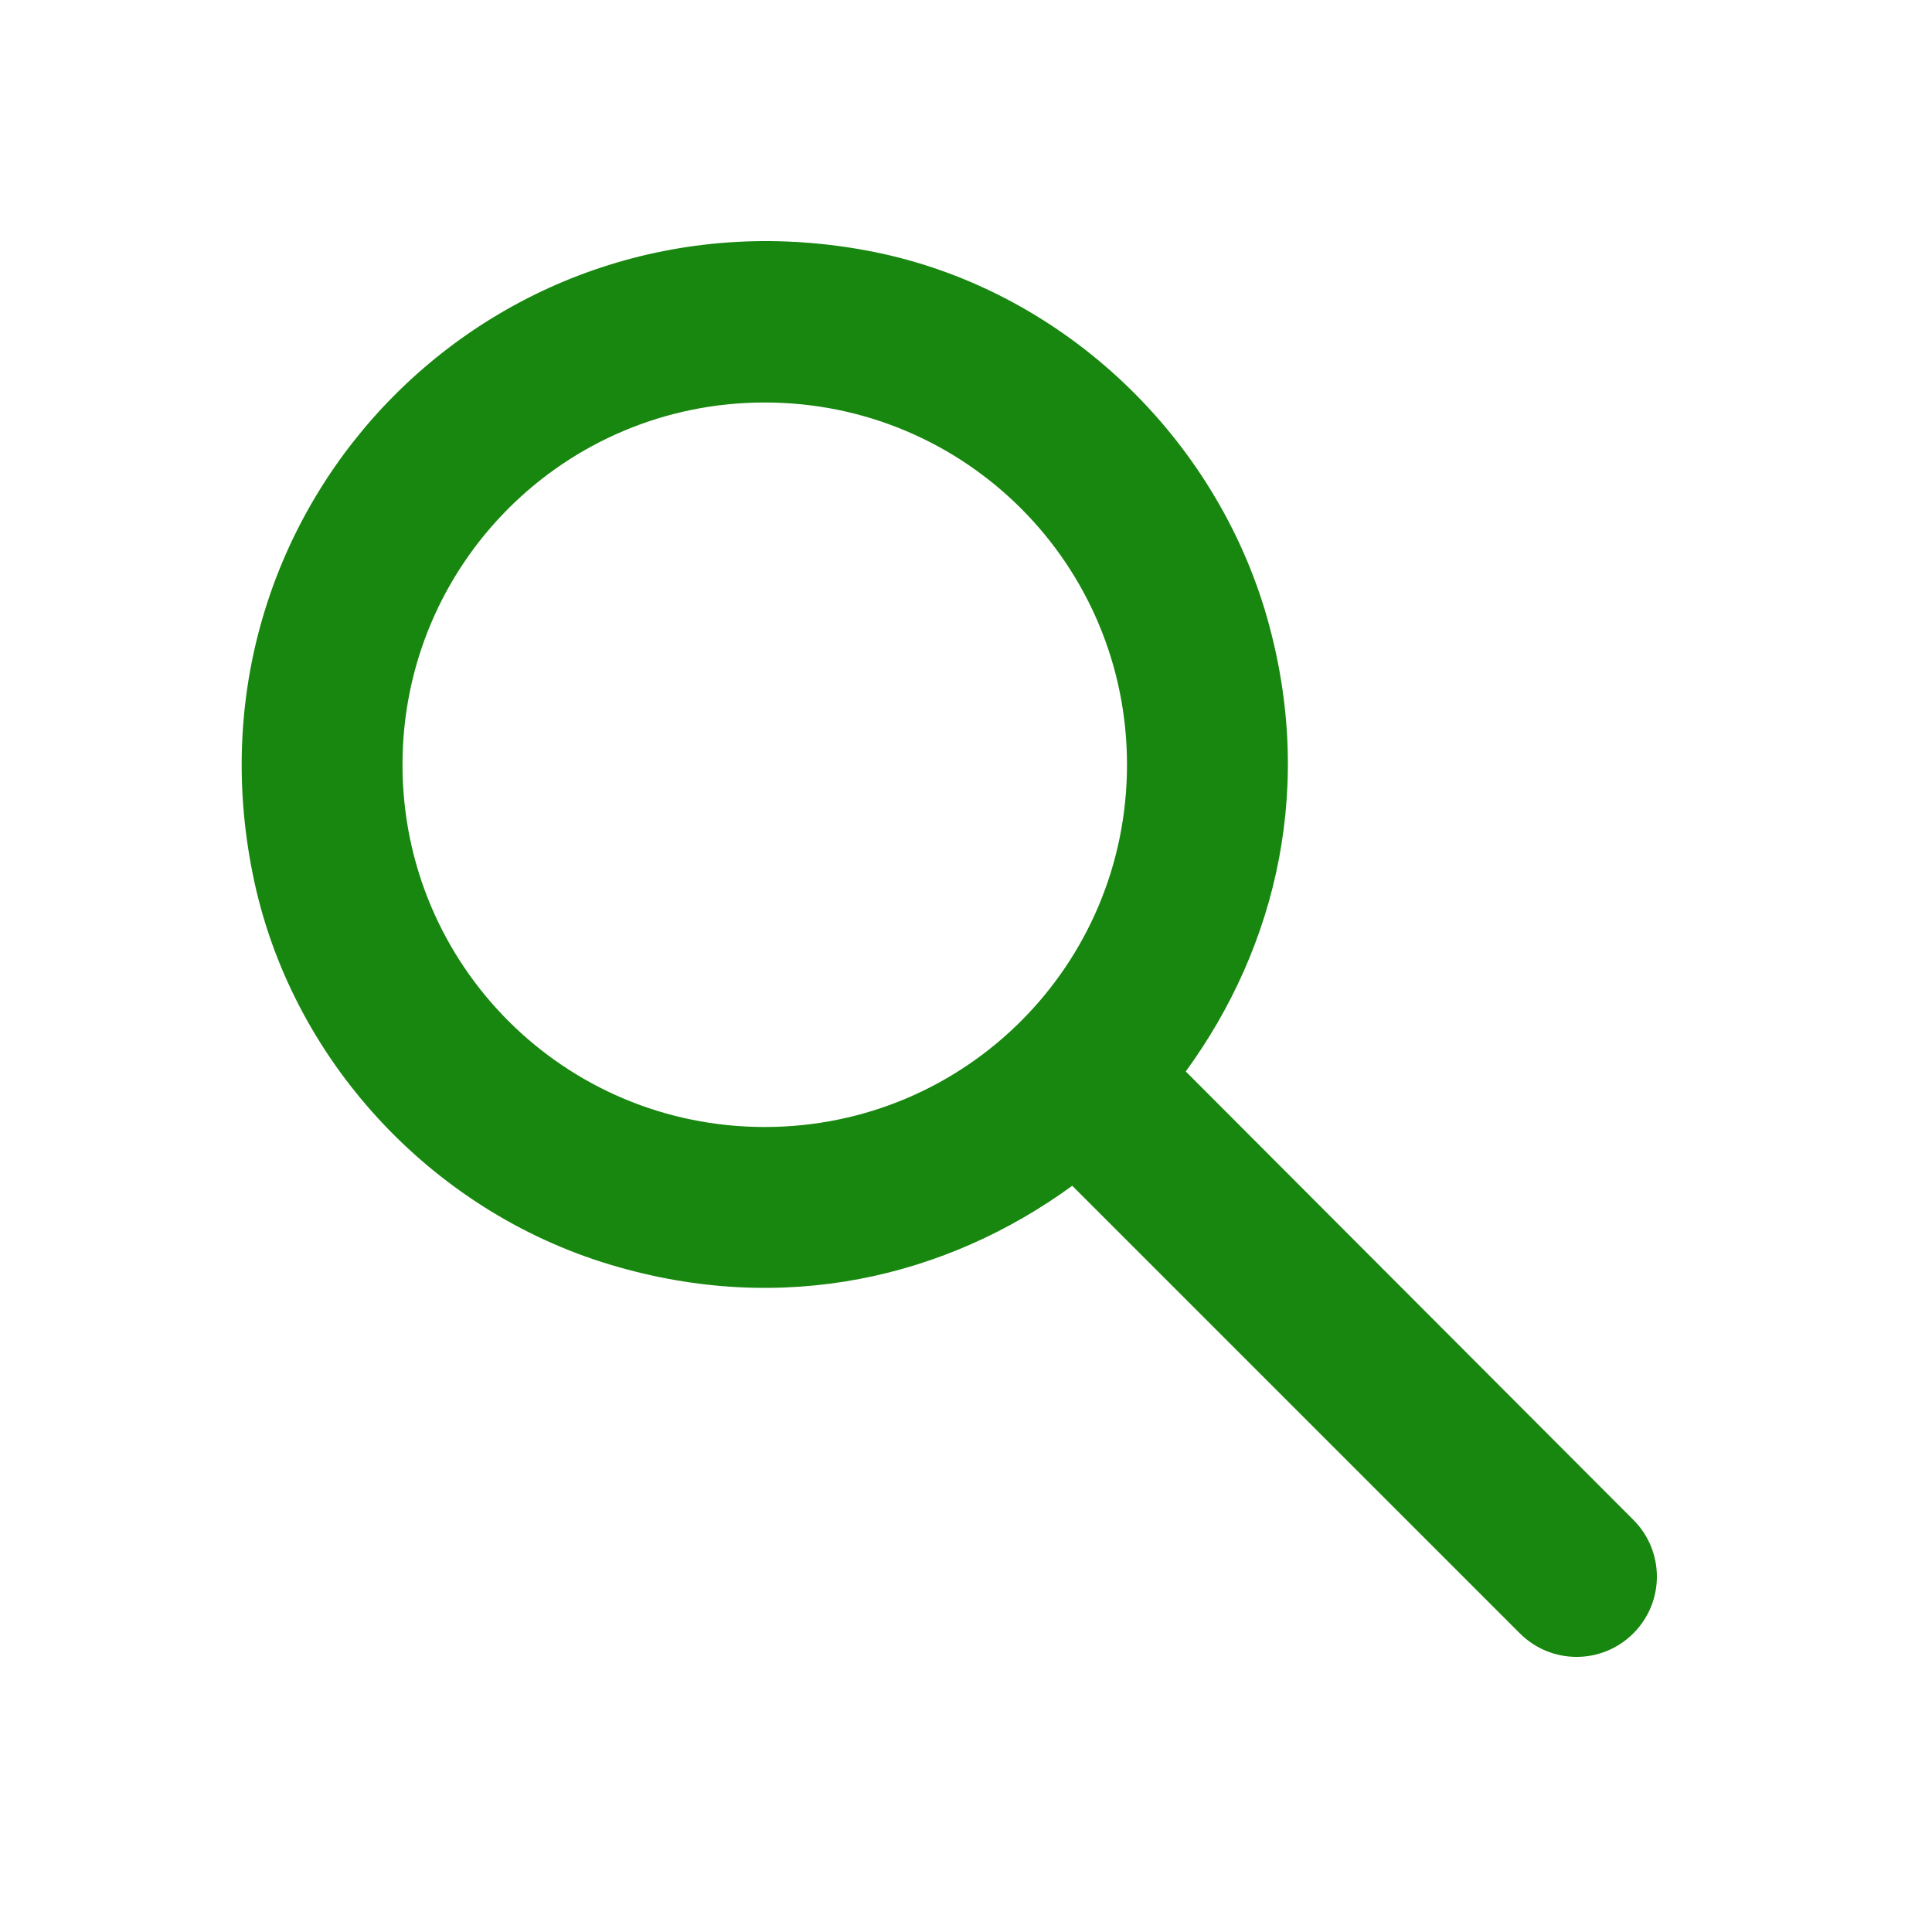 <svg width="24" height="24" viewBox="0 0 24 24" fill="none" xmlns="http://www.w3.org/2000/svg">
<g clip-path="url(#clip0_126_4764)">
<path d="M14.73 13.31C15.86 11.76 16.36 9.73 15.71 7.57C15.03 5.34 13.14 3.59 10.86 3.13C6.21 2.2 2.2 6.22 3.14 10.86C3.6 13.15 5.35 15.04 7.58 15.71C9.74 16.36 11.77 15.86 13.32 14.73L18.88 20.29C19.27 20.68 19.9 20.68 20.29 20.29C20.68 19.9 20.68 19.27 20.29 18.88L14.73 13.31ZM9.5 14C7.01 14 5 11.99 5 9.5C5 7.01 7.01 5 9.5 5C11.99 5 14 7.01 14 9.5C14 11.99 11.99 14 9.5 14Z" fill="#18870F"/>
</g>
<defs>
<clipPath id="clip0_126_4764">
<rect width="24" height="24" fill="white"/>
</clipPath>
</defs>
</svg>
